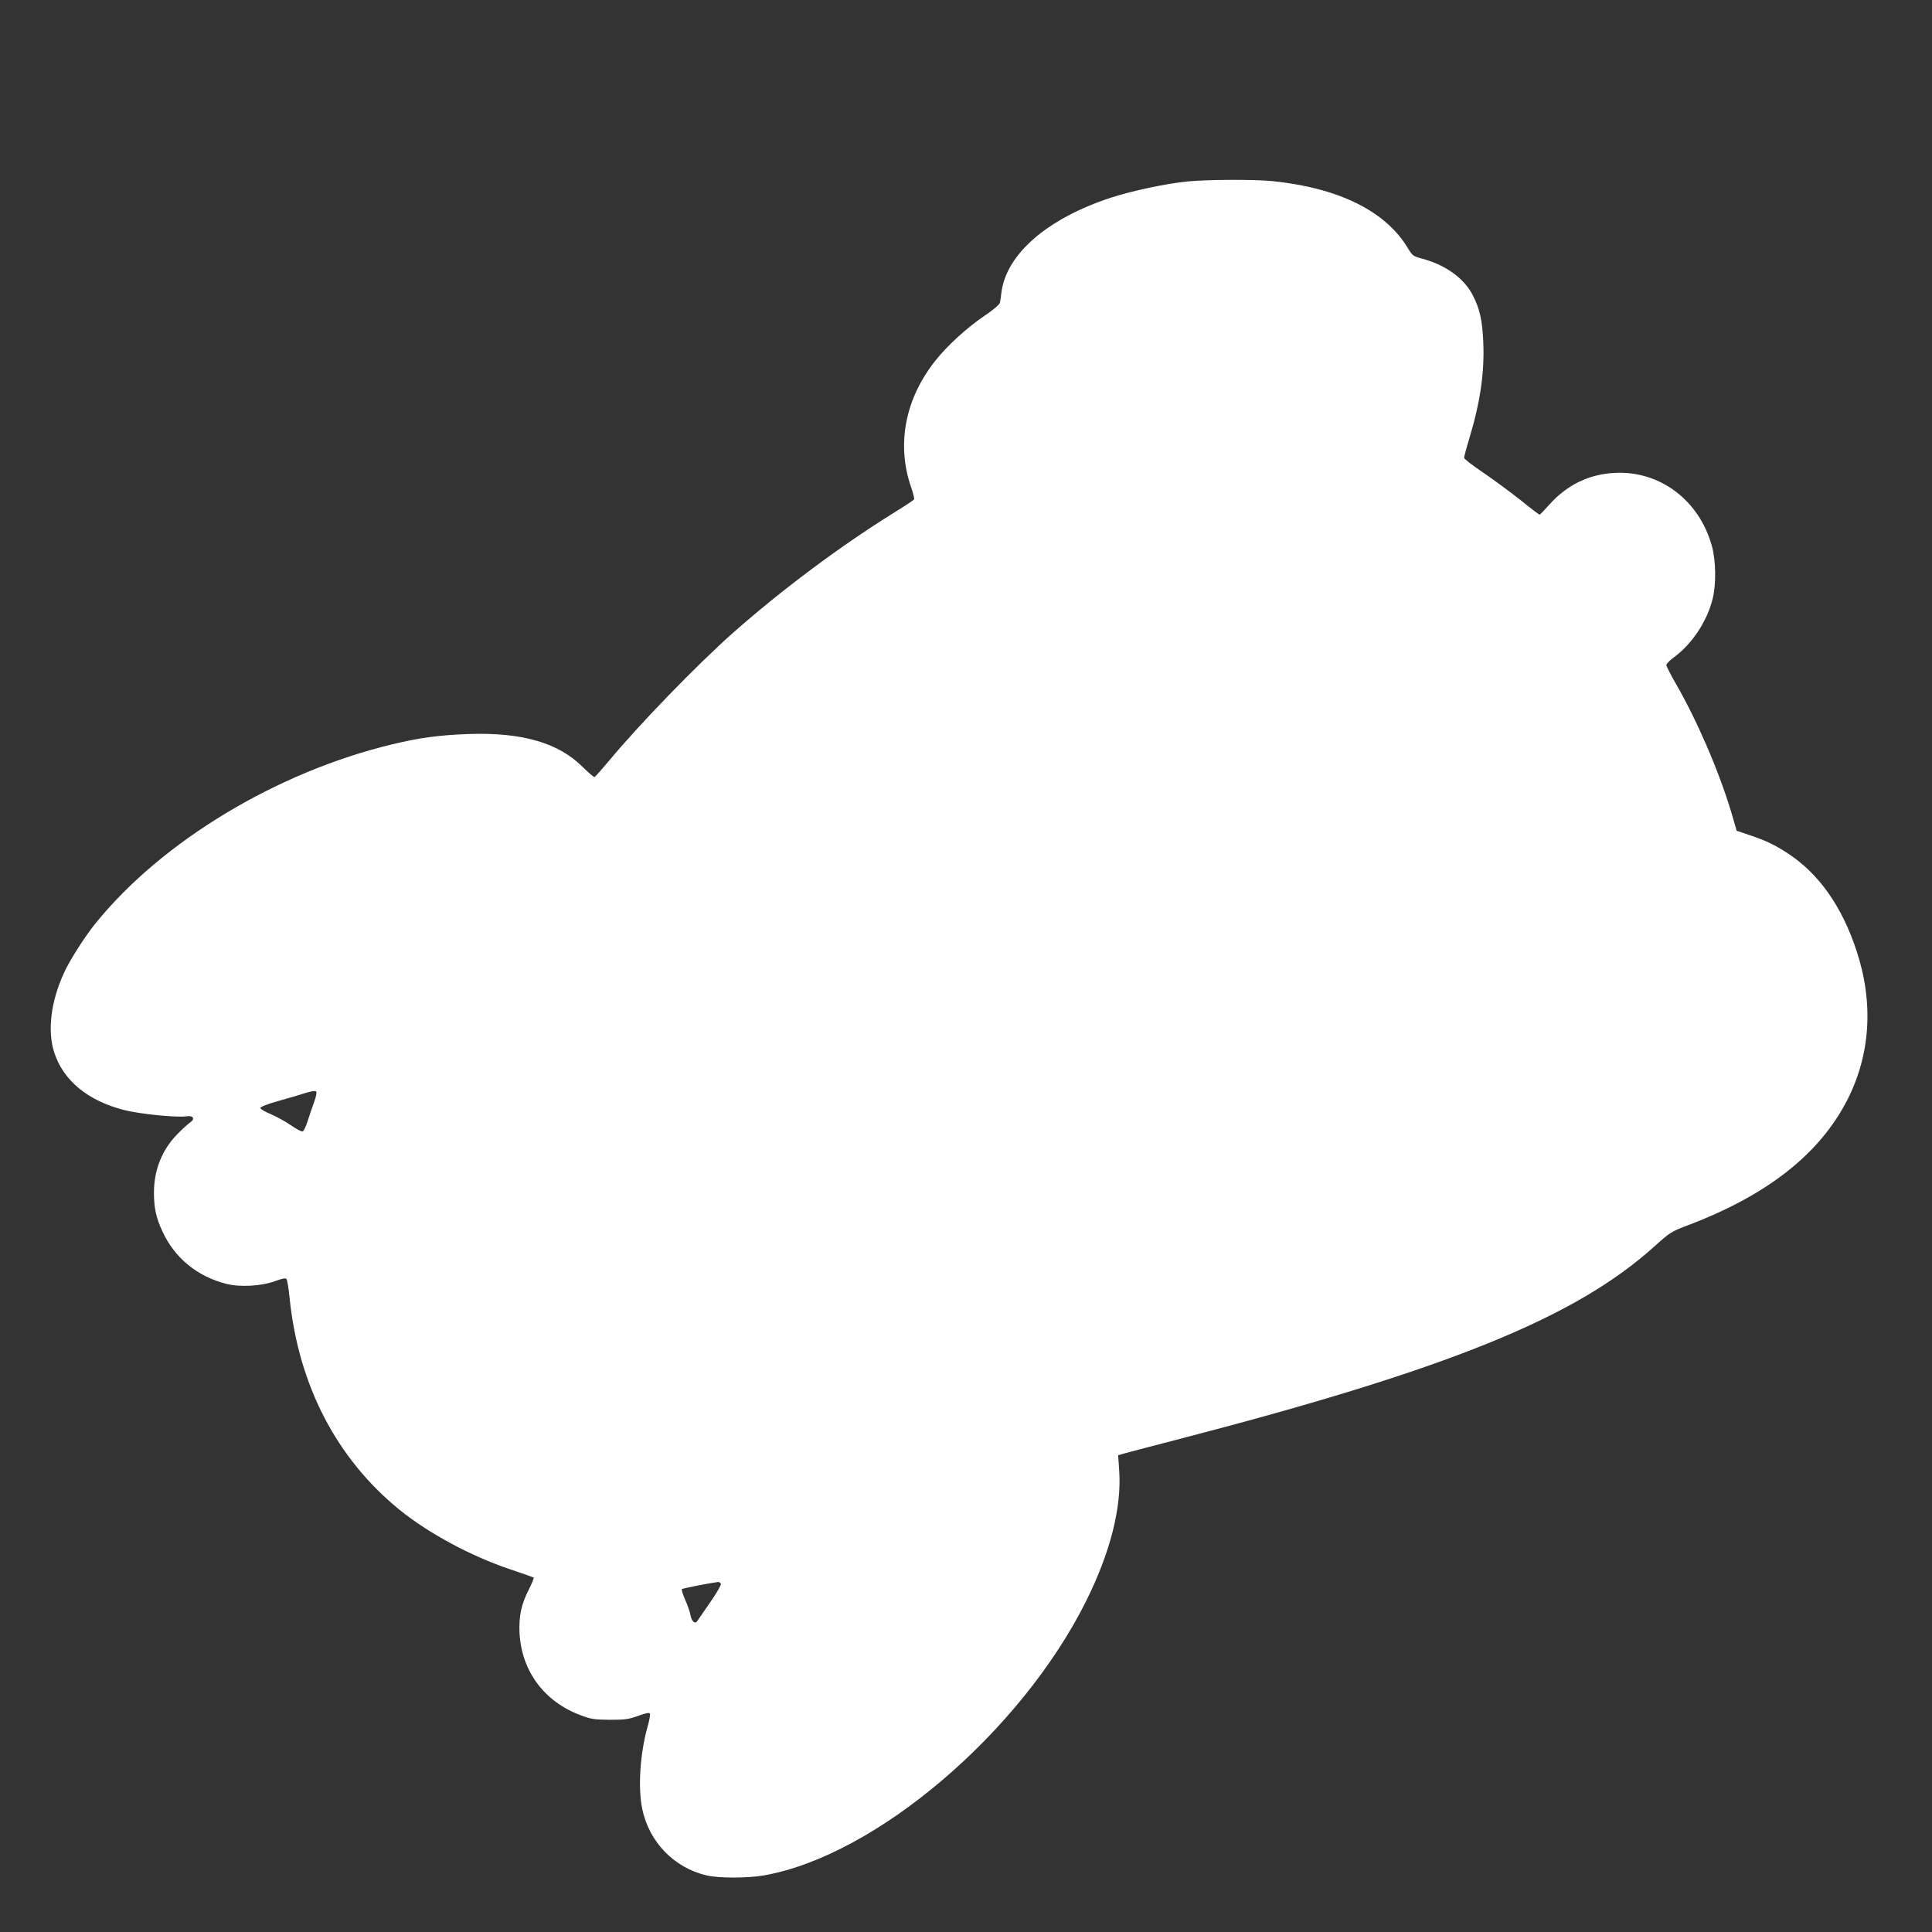 <?xml version="1.0" standalone="no"?>
<!DOCTYPE svg PUBLIC "-//W3C//DTD SVG 20010904//EN"
 "http://www.w3.org/TR/2001/REC-SVG-20010904/DTD/svg10.dtd">
<svg version="1.0" xmlns="http://www.w3.org/2000/svg"
 width="1280pt" height="1280pt" viewBox="0 0 1280 1280"
 preserveAspectRatio="xMidYMid meet">
<rect x="0" y="0" width="1280" height="1280" fill="#333333" stroke="none"/>
<g transform="translate(0,1280) scale(0.1,-0.1)"
fill="#ffffff" stroke="none">
<path d="M7870 11598 c-139 -13 -370 -62 -511 -108 -420 -138 -690 -372 -724
-625 -3 -28 -8 -59 -10 -70 -3 -13 -44 -48 -105 -89 -114 -77 -244 -196 -321
-293 -202 -253 -261 -556 -163 -840 14 -40 23 -77 20 -82 -3 -5 -70 -49 -148
-97 -346 -216 -732 -504 -1053 -788 -238 -211 -619 -604 -824 -851 -46 -55
-87 -101 -92 -103 -5 -2 -39 28 -77 65 -161 162 -403 232 -757 220 -192 -7
-323 -24 -505 -68 -764 -183 -1526 -642 -1965 -1184 -72 -88 -171 -244 -210
-328 -88 -191 -112 -385 -66 -529 60 -187 224 -322 466 -383 103 -26 346 -50
408 -41 47 8 63 -17 26 -41 -13 -9 -52 -44 -86 -79 -100 -103 -153 -236 -153
-386 0 -100 14 -166 56 -256 81 -176 230 -299 424 -348 91 -23 232 -15 322 18
49 18 70 22 76 14 5 -6 15 -64 21 -129 60 -577 311 -1060 727 -1399 192 -156
478 -310 737 -396 81 -27 150 -52 153 -54 2 -3 -11 -36 -30 -74 -53 -103 -69
-181 -64 -294 14 -253 165 -456 408 -545 65 -25 90 -28 190 -29 100 0 125 3
188 26 55 20 74 23 78 14 3 -7 -4 -46 -16 -87 -50 -179 -64 -404 -35 -544 46
-219 210 -389 426 -440 82 -19 271 -19 380 0 738 129 1699 946 2133 1814 161
322 238 622 221 868 l-7 102 54 15 c29 8 177 47 328 86 1802 467 2646 808
3173 1284 97 88 112 97 203 132 536 200 888 475 1073 837 154 302 175 644 61
988 -97 295 -250 511 -455 645 -91 59 -141 83 -259 123 l-80 27 -38 130 c-82
270 -225 602 -366 846 -34 59 -62 114 -62 122 0 8 22 31 50 51 119 87 219 237
256 385 25 97 23 255 -5 355 -84 301 -344 497 -641 482 -172 -8 -318 -79 -436
-211 -32 -36 -61 -66 -64 -66 -3 0 -60 43 -125 96 -66 52 -177 134 -247 182
-71 47 -128 92 -128 99 0 7 15 64 34 126 73 242 102 439 93 642 -6 142 -23
218 -68 306 -56 113 -179 202 -332 244 -65 17 -69 20 -102 75 -148 243 -457
395 -894 440 -121 12 -425 11 -561 -2z m-5789 -6100 c-13 -35 -32 -91 -43
-126 -11 -35 -26 -66 -33 -68 -7 -3 -42 16 -78 41 -36 25 -97 58 -134 74 -37
15 -68 33 -68 40 0 8 46 26 120 47 66 18 147 42 180 53 36 11 64 16 69 10 6
-6 1 -32 -13 -71z m2695 -3191 c3 -8 -29 -63 -71 -123 -42 -60 -80 -115 -85
-123 -13 -24 -38 -4 -45 36 -3 21 -19 67 -35 103 -16 36 -26 68 -22 72 6 5
189 41 240 47 7 0 15 -5 18 -12z"/>
</g>
</svg>
